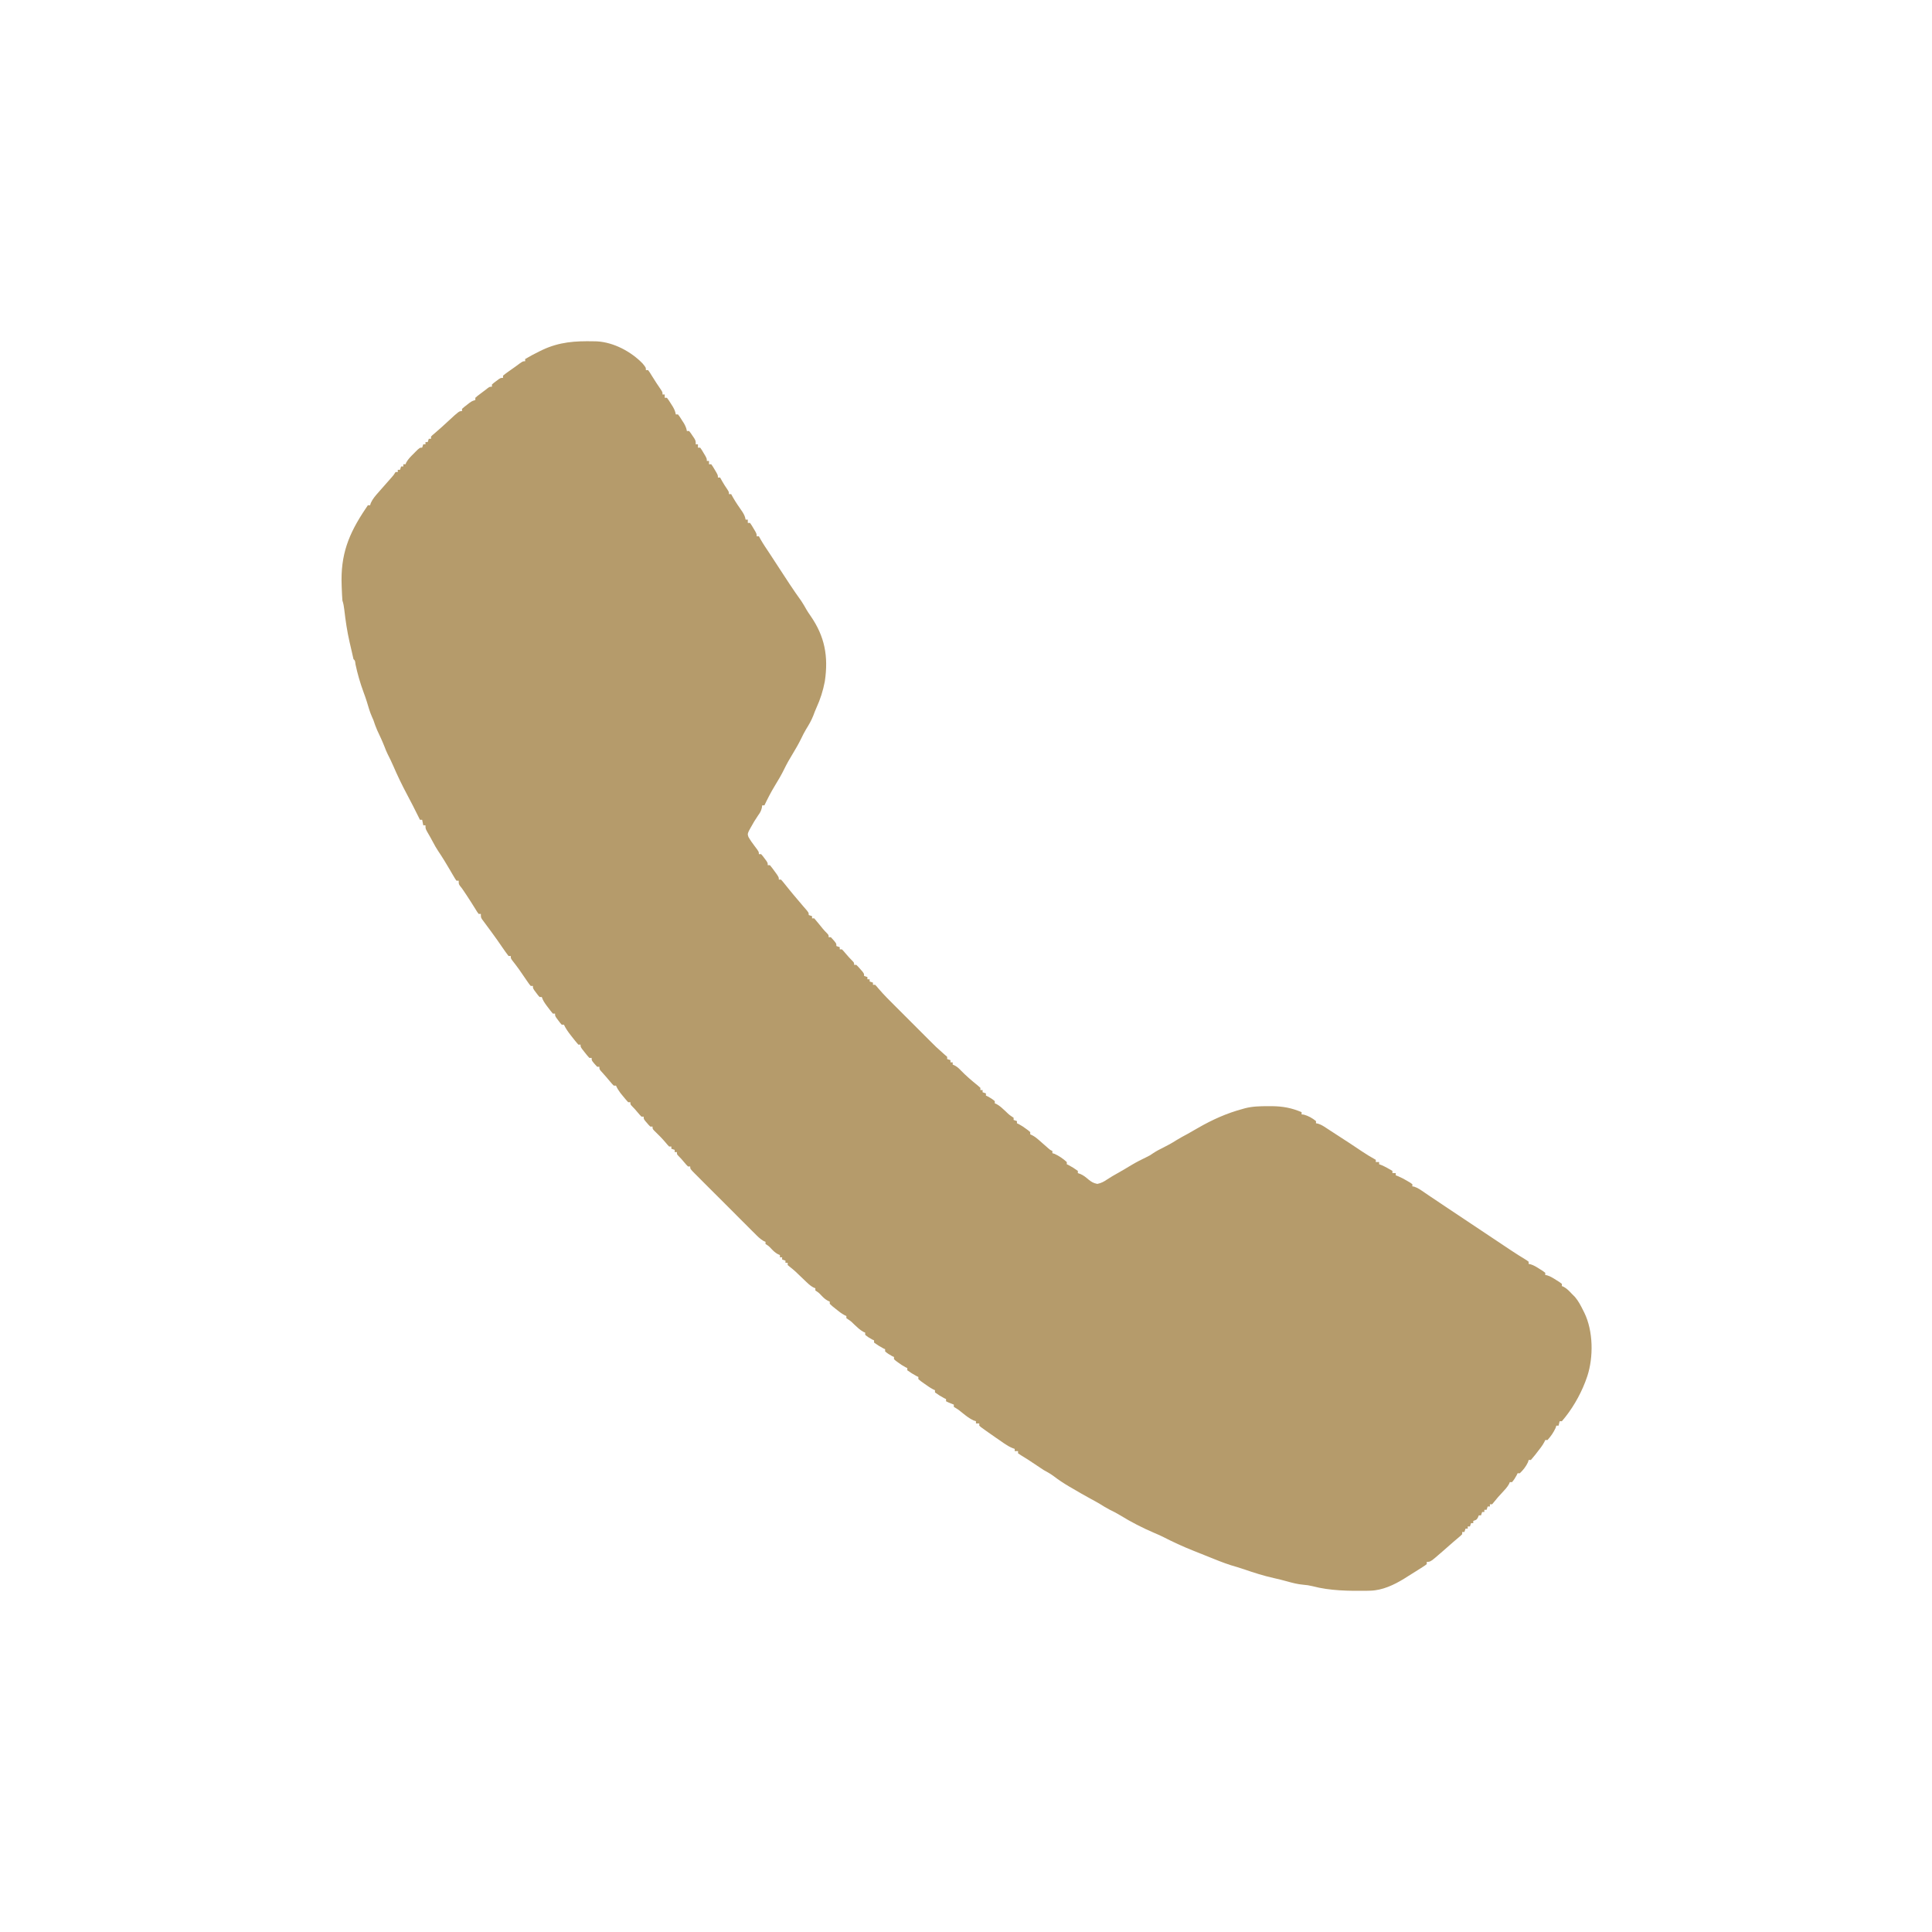 <svg xmlns="http://www.w3.org/2000/svg" xmlns:xlink="http://www.w3.org/1999/xlink" width="500" zoomAndPan="magnify" viewBox="0 0 375 375" height="500" preserveAspectRatio="xMidYMid meet" version="1.0"><defs><clipPath id="ab414926ff"><path d="M 187.5 0 C 83.945 0 0 83.945 0 187.5 C 0 291.055 83.945 375 187.5 375 C 291.055 375 375 291.055 375 187.5 C 375 83.945 291.055 0 187.5 0 Z M 187.5 0 " clip-rule="nonzero"/></clipPath></defs><g clip-path="url(#ab414926ff)"><rect x="-37.5" width="450" fill="none" y="-37.5" height="450" fill-opacity="1"/></g><path fill="#b59b6b" d="M 115.266 66.246 C 115.465 66.25 115.664 66.254 115.871 66.258 C 119.121 66.445 122.48 68.23 124.723 70.547 C 125.367 71.332 125.367 71.332 125.367 71.836 C 125.512 71.836 125.652 71.836 125.797 71.836 C 126.125 72.285 126.125 72.285 126.496 72.898 C 127.094 73.871 127.715 74.816 128.363 75.754 C 128.594 76.137 128.594 76.137 128.594 76.566 C 128.734 76.566 128.875 76.566 129.023 76.566 C 129.023 76.781 129.023 76.992 129.023 77.211 C 129.164 77.211 129.309 77.211 129.453 77.211 C 129.816 77.699 129.816 77.699 130.219 78.34 C 130.352 78.551 130.484 78.758 130.621 78.977 C 130.906 79.484 131.074 79.871 131.172 80.438 C 131.316 80.438 131.457 80.438 131.602 80.438 C 131.965 80.922 131.965 80.922 132.367 81.566 C 132.504 81.773 132.637 81.984 132.773 82.199 C 133.055 82.707 133.223 83.094 133.324 83.66 C 133.465 83.66 133.605 83.66 133.754 83.66 C 134.078 84.062 134.078 84.062 134.426 84.59 C 134.539 84.762 134.656 84.934 134.777 85.109 C 135.043 85.598 135.043 85.598 135.043 86.242 C 135.184 86.242 135.328 86.242 135.473 86.242 C 135.473 86.453 135.473 86.668 135.473 86.887 C 135.613 86.887 135.758 86.887 135.902 86.887 C 136.227 87.34 136.227 87.34 136.574 87.934 C 136.691 88.129 136.805 88.324 136.926 88.523 C 137.191 89.035 137.191 89.035 137.191 89.465 C 137.336 89.465 137.477 89.465 137.621 89.465 C 137.621 89.68 137.621 89.891 137.621 90.109 C 137.766 90.109 137.906 90.109 138.051 90.109 C 138.375 90.566 138.375 90.566 138.723 91.16 C 138.84 91.352 138.957 91.547 139.074 91.75 C 139.344 92.262 139.344 92.262 139.344 92.691 C 139.484 92.691 139.625 92.691 139.773 92.691 C 139.957 93.023 139.957 93.023 140.148 93.363 C 140.449 93.895 140.77 94.406 141.117 94.906 C 141.492 95.484 141.492 95.484 141.492 95.914 C 141.633 95.914 141.777 95.914 141.922 95.914 C 142.027 96.109 142.137 96.305 142.246 96.508 C 142.816 97.512 143.477 98.453 144.137 99.406 C 144.449 99.918 144.625 100.273 144.719 100.859 C 144.859 100.859 145 100.859 145.148 100.859 C 145.148 101.074 145.148 101.285 145.148 101.504 C 145.289 101.504 145.43 101.504 145.578 101.504 C 145.902 101.961 145.902 101.961 146.25 102.555 C 146.422 102.844 146.422 102.844 146.602 103.145 C 146.867 103.656 146.867 103.656 146.867 104.086 C 147.008 104.086 147.152 104.086 147.297 104.086 C 147.402 104.281 147.508 104.477 147.621 104.676 C 148.16 105.621 148.77 106.516 149.375 107.418 C 149.938 108.258 150.484 109.105 151.031 109.957 C 152.5 112.23 153.977 114.5 155.559 116.695 C 155.906 117.215 156.211 117.754 156.516 118.297 C 156.766 118.723 157.039 119.125 157.32 119.531 C 160.09 123.527 160.82 127.391 160.098 132.254 C 159.754 134.062 159.223 135.734 158.457 137.406 C 158.234 137.898 158.043 138.395 157.859 138.898 C 157.48 139.859 156.992 140.699 156.445 141.574 C 156.098 142.156 155.801 142.75 155.508 143.359 C 155.004 144.387 154.449 145.355 153.855 146.328 C 153.273 147.281 152.727 148.227 152.242 149.23 C 151.688 150.379 151.043 151.457 150.379 152.543 C 149.633 153.77 148.988 155.027 148.371 156.324 C 148.23 156.324 148.086 156.324 147.941 156.324 C 147.906 156.566 147.906 156.566 147.871 156.809 C 147.719 157.43 147.523 157.762 147.148 158.273 C 146.613 159.055 146.133 159.844 145.684 160.68 C 145.57 160.891 145.457 161.098 145.34 161.312 C 145.094 161.902 145.094 161.902 145.273 162.453 C 145.629 163.078 146.027 163.641 146.465 164.215 C 147.297 165.309 147.297 165.309 147.297 165.785 C 147.438 165.785 147.582 165.785 147.727 165.785 C 148.051 166.145 148.051 166.145 148.398 166.617 C 148.516 166.773 148.629 166.926 148.75 167.086 C 149.016 167.504 149.016 167.504 149.016 167.934 C 149.16 167.934 149.301 167.934 149.445 167.934 C 149.758 168.309 150.051 168.695 150.332 169.09 C 150.488 169.305 150.645 169.52 150.805 169.742 C 151.168 170.301 151.168 170.301 151.168 170.73 C 151.309 170.73 151.449 170.73 151.598 170.73 C 151.891 171.055 152.172 171.395 152.441 171.738 C 152.613 171.953 152.785 172.168 152.961 172.387 C 153.102 172.559 153.102 172.559 153.242 172.734 C 153.738 173.352 154.254 173.957 154.766 174.559 C 155.145 175.004 155.52 175.445 155.895 175.891 C 156.051 176.066 156.051 176.066 156.207 176.246 C 156.973 177.133 156.973 177.133 156.973 177.609 C 157.184 177.68 157.398 177.75 157.617 177.824 C 157.617 177.965 157.617 178.109 157.617 178.254 C 157.758 178.254 157.898 178.254 158.047 178.254 C 158.371 178.621 158.684 179 158.988 179.383 C 159.465 179.984 159.922 180.562 160.473 181.098 C 160.84 181.48 160.84 181.48 160.84 181.91 C 160.984 181.91 161.125 181.91 161.27 181.91 C 162.344 183.086 162.344 183.086 162.344 183.629 C 162.559 183.699 162.77 183.77 162.992 183.844 C 162.992 183.984 162.992 184.129 162.992 184.273 C 163.133 184.273 163.273 184.273 163.422 184.273 C 163.762 184.621 163.762 184.621 164.145 185.082 C 164.566 185.578 164.98 186.047 165.449 186.504 C 165.785 186.855 165.785 186.855 165.785 187.285 C 165.926 187.285 166.07 187.285 166.215 187.285 C 166.586 187.645 166.586 187.645 166.996 188.117 C 167.129 188.27 167.266 188.426 167.406 188.586 C 167.719 189.004 167.719 189.004 167.719 189.434 C 167.934 189.504 168.145 189.574 168.363 189.648 C 168.363 189.789 168.363 189.934 168.363 190.078 C 168.508 190.078 168.648 190.078 168.797 190.078 C 168.797 190.219 168.797 190.363 168.797 190.508 C 169.008 190.578 169.223 190.648 169.441 190.723 C 169.441 190.867 169.441 191.008 169.441 191.152 C 169.582 191.152 169.723 191.152 169.871 191.152 C 170.152 191.441 170.152 191.441 170.492 191.855 C 171.551 193.102 172.711 194.242 173.867 195.395 C 174.109 195.633 174.348 195.875 174.586 196.113 C 175.09 196.617 175.59 197.117 176.09 197.617 C 176.73 198.254 177.367 198.895 178.004 199.531 C 178.5 200.027 178.996 200.523 179.488 201.016 C 179.727 201.254 179.961 201.488 180.195 201.723 C 181.676 203.215 181.676 203.215 183.246 204.609 C 183.445 204.781 183.641 204.953 183.844 205.129 C 183.844 205.27 183.844 205.41 183.844 205.559 C 184.059 205.629 184.27 205.699 184.488 205.773 C 184.488 205.914 184.488 206.055 184.488 206.203 C 184.629 206.203 184.773 206.203 184.918 206.203 C 184.918 206.344 184.918 206.484 184.918 206.633 C 185.109 206.719 185.109 206.719 185.305 206.805 C 185.797 207.07 186.098 207.344 186.477 207.746 C 187.504 208.805 188.609 209.754 189.758 210.676 C 189.934 210.832 190.109 210.988 190.293 211.148 C 190.293 211.289 190.293 211.43 190.293 211.578 C 190.434 211.578 190.578 211.578 190.723 211.578 C 190.723 211.719 190.723 211.859 190.723 212.008 C 190.938 212.078 191.148 212.148 191.367 212.223 C 191.367 212.363 191.367 212.504 191.367 212.652 C 191.492 212.711 191.617 212.766 191.746 212.828 C 192.242 213.09 192.664 213.363 193.09 213.727 C 193.09 213.867 193.09 214.012 193.09 214.156 C 193.207 214.207 193.32 214.254 193.441 214.305 C 194.105 214.676 194.602 215.156 195.156 215.676 C 195.891 216.395 195.891 216.395 196.742 216.953 C 196.742 217.094 196.742 217.234 196.742 217.383 C 196.957 217.453 197.168 217.523 197.387 217.598 C 197.387 217.738 197.387 217.879 197.387 218.027 C 197.512 218.086 197.633 218.141 197.762 218.199 C 198.266 218.465 198.703 218.762 199.16 219.102 C 199.391 219.27 199.391 219.27 199.621 219.438 C 199.734 219.539 199.852 219.641 199.969 219.746 C 199.969 219.887 199.969 220.031 199.969 220.176 C 200.094 220.234 200.223 220.293 200.352 220.355 C 200.816 220.602 201.164 220.859 201.555 221.203 C 201.688 221.32 201.816 221.434 201.953 221.551 C 202.086 221.668 202.223 221.789 202.359 221.91 C 202.629 222.145 202.898 222.383 203.168 222.617 C 203.285 222.719 203.402 222.824 203.527 222.934 C 203.84 223.207 203.84 223.207 204.266 223.402 C 204.266 223.543 204.266 223.684 204.266 223.832 C 204.41 223.875 204.551 223.918 204.699 223.965 C 205.574 224.367 206.352 224.902 207.062 225.551 C 207.062 225.691 207.062 225.836 207.062 225.98 C 207.176 226.035 207.293 226.086 207.41 226.141 C 208.047 226.477 208.633 226.848 209.211 227.27 C 209.211 227.414 209.211 227.555 209.211 227.699 C 209.371 227.754 209.527 227.809 209.691 227.867 C 210.316 228.145 210.715 228.461 211.227 228.91 C 211.867 229.414 212.176 229.625 212.988 229.797 C 213.789 229.621 214.258 229.367 214.926 228.91 C 215.574 228.477 216.246 228.098 216.926 227.715 C 217.812 227.211 218.691 226.703 219.559 226.168 C 220.547 225.57 221.574 225.062 222.613 224.555 C 223.211 224.262 223.211 224.262 223.832 223.832 C 224.453 223.418 225.07 223.098 225.738 222.77 C 226.641 222.324 227.492 221.855 228.34 221.309 C 229.035 220.875 229.766 220.492 230.488 220.102 C 231.188 219.719 231.875 219.316 232.566 218.914 C 235.332 217.32 238.156 216.055 241.246 215.23 C 241.387 215.191 241.527 215.152 241.672 215.109 C 243.137 214.734 244.59 214.711 246.094 214.707 C 246.492 214.707 246.492 214.707 246.898 214.707 C 248.984 214.73 250.723 215.043 252.641 215.875 C 252.641 216.02 252.641 216.16 252.641 216.305 C 252.852 216.328 252.852 216.328 253.07 216.348 C 253.953 216.586 254.715 217.023 255.434 217.598 C 255.434 217.738 255.434 217.879 255.434 218.027 C 255.617 218.062 255.617 218.062 255.801 218.094 C 256.383 218.27 256.793 218.527 257.301 218.859 C 257.508 218.996 257.719 219.129 257.934 219.27 C 258.047 219.348 258.164 219.422 258.281 219.5 C 258.691 219.766 259.102 220.031 259.512 220.297 C 261.168 221.363 262.816 222.438 264.445 223.543 C 265.289 224.109 266.152 224.625 267.043 225.121 C 267.043 225.262 267.043 225.406 267.043 225.551 C 267.254 225.551 267.469 225.551 267.688 225.551 C 267.688 225.691 267.688 225.836 267.688 225.98 C 267.836 226.035 267.98 226.086 268.133 226.141 C 268.887 226.461 269.562 226.855 270.27 227.27 C 270.27 227.414 270.27 227.555 270.27 227.699 C 270.48 227.699 270.691 227.699 270.914 227.699 C 270.914 227.844 270.914 227.984 270.914 228.129 C 271.066 228.188 271.219 228.246 271.379 228.305 C 271.996 228.562 272.555 228.863 273.129 229.207 C 273.32 229.316 273.508 229.426 273.703 229.543 C 273.848 229.645 273.992 229.746 274.137 229.852 C 274.137 229.992 274.137 230.133 274.137 230.281 C 274.305 230.305 274.305 230.305 274.477 230.328 C 275.223 230.566 275.82 231.008 276.461 231.449 C 276.754 231.645 277.043 231.844 277.332 232.039 C 277.48 232.141 277.629 232.242 277.781 232.344 C 278.461 232.809 279.148 233.266 279.836 233.719 C 280.102 233.898 280.371 234.078 280.641 234.258 C 280.84 234.391 280.84 234.391 281.043 234.527 C 288.703 239.633 288.703 239.633 289.105 239.902 C 289.375 240.078 289.641 240.258 289.91 240.438 C 290.594 240.891 291.277 241.348 291.957 241.805 C 292.234 241.988 292.512 242.176 292.789 242.359 C 292.988 242.492 292.988 242.492 293.191 242.629 C 294.215 243.312 295.254 243.965 296.309 244.605 C 296.441 244.703 296.574 244.801 296.711 244.898 C 296.711 245.043 296.711 245.184 296.711 245.328 C 296.828 245.352 296.945 245.371 297.062 245.391 C 297.719 245.59 298.227 245.914 298.809 246.285 C 299.125 246.484 299.125 246.484 299.449 246.688 C 299.609 246.805 299.77 246.926 299.934 247.051 C 299.934 247.191 299.934 247.332 299.934 247.48 C 300.051 247.5 300.168 247.52 300.289 247.539 C 300.945 247.738 301.453 248.066 302.031 248.434 C 302.348 248.633 302.348 248.633 302.672 248.836 C 302.832 248.957 302.996 249.074 303.16 249.199 C 303.16 249.34 303.16 249.484 303.16 249.629 C 303.281 249.68 303.398 249.727 303.523 249.777 C 304.168 250.145 304.59 250.59 305.094 251.133 C 305.293 251.332 305.492 251.531 305.699 251.738 C 306.379 252.535 306.832 253.43 307.297 254.359 C 307.371 254.504 307.445 254.648 307.52 254.801 C 309.246 258.336 309.32 263.41 308.09 267.133 C 308.023 267.316 307.957 267.5 307.891 267.688 C 307.785 267.98 307.785 267.98 307.676 268.281 C 306.641 270.953 305.043 273.688 303.16 275.855 C 303.02 275.855 302.875 275.855 302.73 275.855 C 302.66 276.141 302.59 276.426 302.516 276.719 C 302.375 276.719 302.23 276.719 302.086 276.719 C 302.02 276.93 302.02 276.93 301.949 277.148 C 301.551 278.023 301.016 278.801 300.367 279.512 C 300.223 279.512 300.082 279.512 299.934 279.512 C 299.875 279.637 299.816 279.766 299.754 279.895 C 299.363 280.641 298.84 281.27 298.324 281.93 C 298.215 282.07 298.109 282.211 298 282.355 C 297.723 282.703 297.434 283.043 297.141 283.383 C 297 283.383 296.855 283.383 296.711 283.383 C 296.645 283.602 296.645 283.602 296.578 283.824 C 296.188 284.652 295.656 285.332 294.992 285.961 C 294.848 285.961 294.707 285.961 294.562 285.961 C 294.473 286.148 294.473 286.148 294.387 286.336 C 294.125 286.832 293.852 287.254 293.484 287.68 C 293.344 287.68 293.203 287.68 293.055 287.68 C 293.008 287.801 292.957 287.918 292.906 288.039 C 292.547 288.688 292.086 289.168 291.578 289.711 C 291.027 290.301 290.496 290.879 290.004 291.52 C 289.875 291.672 289.75 291.824 289.617 291.98 C 289.473 291.98 289.332 291.98 289.188 291.98 C 289.188 292.121 289.188 292.266 289.188 292.41 C 289.043 292.41 288.902 292.41 288.758 292.41 C 288.684 292.625 288.613 292.836 288.543 293.055 C 288.398 293.055 288.258 293.055 288.109 293.055 C 288.109 293.199 288.109 293.34 288.109 293.484 C 287.969 293.484 287.828 293.484 287.68 293.484 C 287.609 293.699 287.539 293.91 287.465 294.129 C 287.324 294.129 287.184 294.129 287.035 294.129 C 286.949 294.336 286.949 294.336 286.863 294.547 C 286.605 294.992 286.605 294.992 285.961 295.207 C 285.961 295.348 285.961 295.488 285.961 295.637 C 285.82 295.637 285.676 295.637 285.531 295.637 C 285.461 295.848 285.391 296.062 285.316 296.281 C 285.176 296.281 285.031 296.281 284.887 296.281 C 284.887 296.422 284.887 296.566 284.887 296.711 C 284.746 296.711 284.602 296.711 284.457 296.711 C 284.387 296.922 284.316 297.137 284.242 297.355 C 284.102 297.355 283.957 297.355 283.812 297.355 C 283.812 297.496 283.812 297.641 283.812 297.785 C 283.547 298.059 283.547 298.059 283.152 298.391 C 282.996 298.523 282.844 298.652 282.684 298.789 C 282.488 298.953 282.293 299.121 282.09 299.289 C 281.832 299.52 281.57 299.746 281.312 299.973 C 281.105 300.156 281.105 300.156 280.891 300.344 C 280.613 300.586 280.336 300.828 280.059 301.074 C 277.664 303.16 277.664 303.16 276.934 303.16 C 276.934 303.301 276.934 303.445 276.934 303.59 C 276.637 303.832 276.637 303.832 276.223 304.098 C 276.07 304.195 275.922 304.293 275.766 304.391 C 275.598 304.496 275.434 304.598 275.266 304.707 C 275.098 304.812 274.93 304.918 274.758 305.027 C 274.266 305.336 273.773 305.645 273.277 305.953 C 273.043 306.105 272.809 306.254 272.566 306.406 C 270.59 307.621 268.324 308.695 265.969 308.75 C 265.664 308.758 265.664 308.758 265.355 308.766 C 261.836 308.812 258.164 308.781 254.75 307.875 C 254.113 307.719 253.594 307.641 252.949 307.594 C 251.879 307.5 250.879 307.242 249.848 306.953 C 248.977 306.711 248.105 306.492 247.223 306.297 C 245.258 305.859 243.375 305.258 241.477 304.602 C 240.617 304.309 239.746 304.055 238.879 303.797 C 237.355 303.309 235.875 302.695 234.391 302.098 C 234.125 301.992 234.125 301.992 233.848 301.879 C 233.488 301.734 233.125 301.59 232.762 301.445 C 232.391 301.297 232.02 301.148 231.648 301 C 229.598 300.188 227.602 299.262 225.641 298.254 C 225.109 297.996 224.566 297.762 224.023 297.531 C 221.73 296.547 219.555 295.434 217.434 294.125 C 216.773 293.723 216.113 293.375 215.418 293.047 C 214.742 292.703 214.105 292.297 213.461 291.902 C 212.902 291.57 212.336 291.258 211.766 290.953 C 210.527 290.281 209.309 289.578 208.098 288.863 C 207.895 288.746 207.695 288.629 207.488 288.512 C 206.426 287.883 205.426 287.223 204.449 286.469 C 203.844 286.023 203.203 285.68 202.547 285.316 C 202.008 284.973 201.477 284.613 200.949 284.254 C 200.062 283.656 199.18 283.07 198.262 282.523 C 198.043 282.379 197.828 282.238 197.602 282.09 C 197.602 281.949 197.602 281.809 197.602 281.66 C 197.391 281.66 197.176 281.66 196.957 281.66 C 196.957 281.52 196.957 281.379 196.957 281.23 C 196.801 281.172 196.641 281.113 196.48 281.055 C 195.91 280.812 195.453 280.543 194.945 280.195 C 194.773 280.074 194.598 279.957 194.422 279.832 C 194.242 279.711 194.066 279.586 193.883 279.457 C 193.707 279.336 193.531 279.219 193.348 279.094 C 192.828 278.734 192.312 278.371 191.797 278.008 C 191.543 277.828 191.543 277.828 191.285 277.645 C 191.129 277.531 190.969 277.414 190.809 277.297 C 190.668 277.195 190.527 277.094 190.383 276.992 C 190.281 276.898 190.18 276.809 190.078 276.719 C 190.078 276.574 190.078 276.434 190.078 276.289 C 189.867 276.289 189.652 276.289 189.434 276.289 C 189.434 276.145 189.434 276.004 189.434 275.855 C 189.285 275.809 189.137 275.762 188.984 275.711 C 188.199 275.355 187.59 274.875 186.922 274.34 C 186.07 273.637 186.07 273.637 185.133 273.062 C 185.133 272.922 185.133 272.777 185.133 272.633 C 184.965 272.566 184.797 272.5 184.625 272.43 C 184.059 272.203 184.059 272.203 183.629 271.988 C 183.629 271.844 183.629 271.703 183.629 271.559 C 183.516 271.504 183.398 271.449 183.281 271.395 C 182.645 271.062 182.059 270.691 181.48 270.27 C 181.48 270.125 181.48 269.984 181.48 269.836 C 181.363 269.785 181.246 269.73 181.125 269.676 C 180.504 269.348 179.953 268.957 179.383 268.547 C 179.172 268.398 178.961 268.246 178.742 268.09 C 178.582 267.957 178.422 267.824 178.254 267.688 C 178.254 267.547 178.254 267.402 178.254 267.258 C 178.141 267.203 178.023 267.152 177.906 267.098 C 177.27 266.762 176.688 266.391 176.105 265.969 C 176.105 265.824 176.105 265.684 176.105 265.539 C 175.98 265.48 175.859 265.422 175.73 265.363 C 175.227 265.098 174.789 264.801 174.332 264.465 C 174.102 264.297 174.102 264.297 173.871 264.129 C 173.758 264.023 173.641 263.922 173.523 263.816 C 173.523 263.676 173.523 263.535 173.523 263.387 C 173.402 263.332 173.277 263.273 173.148 263.215 C 172.652 262.953 172.23 262.68 171.805 262.312 C 171.805 262.172 171.805 262.031 171.805 261.883 C 171.691 261.828 171.574 261.777 171.457 261.723 C 170.82 261.387 170.234 261.016 169.656 260.594 C 169.656 260.453 169.656 260.309 169.656 260.164 C 169.531 260.105 169.406 260.047 169.277 259.988 C 168.781 259.727 168.359 259.453 167.934 259.09 C 167.934 258.945 167.934 258.805 167.934 258.66 C 167.816 258.609 167.703 258.562 167.582 258.512 C 166.918 258.141 166.422 257.66 165.867 257.141 C 165.133 256.418 165.133 256.418 164.281 255.863 C 164.281 255.723 164.281 255.578 164.281 255.434 C 164.164 255.383 164.047 255.332 163.93 255.277 C 163.285 254.93 162.75 254.5 162.184 254.035 C 161.973 253.867 161.762 253.695 161.543 253.52 C 161.383 253.371 161.223 253.223 161.055 253.07 C 161.055 252.926 161.055 252.785 161.055 252.641 C 160.93 252.582 160.805 252.527 160.676 252.473 C 160.156 252.188 159.824 251.871 159.418 251.441 C 158.895 250.891 158.895 250.891 158.262 250.488 C 158.262 250.348 158.262 250.207 158.262 250.059 C 158.137 250.004 158.012 249.945 157.879 249.891 C 157.371 249.613 157.02 249.312 156.602 248.91 C 156.453 248.773 156.309 248.633 156.156 248.488 C 156.004 248.34 155.852 248.195 155.695 248.043 C 155.395 247.754 155.09 247.465 154.789 247.18 C 154.648 247.043 154.504 246.91 154.359 246.77 C 154.023 246.461 153.672 246.18 153.316 245.898 C 153.172 245.781 153.031 245.664 152.887 245.543 C 152.887 245.402 152.887 245.262 152.887 245.113 C 152.746 245.113 152.602 245.113 152.457 245.113 C 152.457 244.973 152.457 244.832 152.457 244.684 C 152.242 244.613 152.031 244.543 151.812 244.469 C 151.812 244.328 151.812 244.188 151.812 244.039 C 151.668 244.039 151.527 244.039 151.383 244.039 C 151.383 243.898 151.383 243.754 151.383 243.609 C 151.254 243.555 151.129 243.5 151 243.441 C 150.48 243.156 150.148 242.844 149.742 242.414 C 149.223 241.859 149.223 241.859 148.586 241.461 C 148.586 241.316 148.586 241.176 148.586 241.031 C 148.473 240.984 148.359 240.941 148.242 240.895 C 147.508 240.477 146.957 239.891 146.367 239.293 C 146.23 239.16 146.098 239.027 145.957 238.891 C 145.516 238.449 145.074 238.008 144.633 237.562 C 144.324 237.258 144.02 236.949 143.711 236.645 C 143.066 236 142.426 235.355 141.785 234.711 C 140.957 233.887 140.133 233.059 139.305 232.234 C 138.672 231.602 138.035 230.969 137.402 230.336 C 137.098 230.031 136.793 229.727 136.488 229.422 C 136.062 228.996 135.641 228.57 135.219 228.145 C 135.09 228.02 134.961 227.895 134.832 227.762 C 133.969 226.891 133.969 226.891 133.969 226.41 C 133.824 226.41 133.684 226.41 133.539 226.41 C 133.188 226.059 133.188 226.059 132.797 225.59 C 132.254 224.945 132.254 224.945 131.664 224.34 C 131.387 224.047 131.387 224.047 131.387 223.617 C 131.246 223.617 131.105 223.617 130.957 223.617 C 130.957 223.473 130.957 223.332 130.957 223.188 C 130.746 223.113 130.531 223.043 130.312 222.973 C 130.312 222.828 130.312 222.688 130.312 222.543 C 130.172 222.543 130.027 222.543 129.883 222.543 C 129.574 222.227 129.574 222.227 129.211 221.789 C 128.512 220.961 127.766 220.207 126.98 219.461 C 126.66 219.102 126.66 219.102 126.66 218.672 C 126.516 218.672 126.375 218.672 126.227 218.672 C 125.902 218.355 125.902 218.355 125.555 217.945 C 125.383 217.742 125.383 217.742 125.207 217.539 C 124.938 217.168 124.938 217.168 124.938 216.738 C 124.797 216.738 124.656 216.738 124.508 216.738 C 124.16 216.383 124.16 216.383 123.77 215.918 C 123.223 215.27 123.223 215.27 122.633 214.664 C 122.359 214.371 122.359 214.371 122.359 213.941 C 122.215 213.941 122.074 213.941 121.93 213.941 C 121.594 213.578 121.273 213.199 120.961 212.812 C 120.789 212.605 120.621 212.395 120.445 212.18 C 120.082 211.695 119.805 211.266 119.562 210.719 C 119.422 210.719 119.281 210.719 119.133 210.719 C 118.809 210.395 118.809 210.395 118.434 209.949 C 118.305 209.797 118.172 209.641 118.035 209.477 C 117.902 209.32 117.766 209.16 117.629 208.996 C 117.5 208.855 117.375 208.711 117.242 208.562 C 117.125 208.43 117.012 208.301 116.891 208.164 C 116.785 208.043 116.676 207.926 116.566 207.805 C 116.34 207.492 116.34 207.492 116.34 207.062 C 116.195 207.062 116.055 207.062 115.91 207.062 C 114.836 205.887 114.836 205.887 114.836 205.344 C 114.691 205.344 114.551 205.344 114.402 205.344 C 113.984 204.887 113.984 204.887 113.516 204.293 C 113.285 204.004 113.285 204.004 113.047 203.703 C 112.684 203.191 112.684 203.191 112.684 202.762 C 112.543 202.762 112.402 202.762 112.254 202.762 C 111.844 202.285 111.453 201.809 111.07 201.312 C 110.965 201.176 110.855 201.039 110.746 200.898 C 110.242 200.25 109.812 199.641 109.461 198.895 C 109.316 198.895 109.176 198.895 109.031 198.895 C 108.707 198.531 108.707 198.531 108.359 198.059 C 108.242 197.906 108.125 197.75 108.008 197.59 C 107.738 197.172 107.738 197.172 107.738 196.742 C 107.598 196.742 107.457 196.742 107.309 196.742 C 106.965 196.332 106.645 195.926 106.328 195.492 C 106.242 195.375 106.152 195.258 106.059 195.137 C 105.664 194.602 105.371 194.156 105.16 193.52 C 105.02 193.52 104.875 193.52 104.73 193.52 C 104.406 193.156 104.406 193.156 104.059 192.684 C 103.941 192.531 103.828 192.375 103.707 192.215 C 103.441 191.797 103.441 191.797 103.441 191.367 C 103.297 191.367 103.156 191.367 103.012 191.367 C 102.746 191.059 102.746 191.059 102.449 190.629 C 102.34 190.473 102.23 190.316 102.117 190.152 C 102.004 189.988 101.891 189.82 101.773 189.648 C 101.551 189.324 101.328 189.004 101.105 188.68 C 100.996 188.52 100.887 188.363 100.773 188.195 C 100.324 187.566 99.852 186.953 99.375 186.344 C 99.141 185.992 99.141 185.992 99.141 185.562 C 99 185.562 98.855 185.562 98.711 185.562 C 98.312 185.043 97.938 184.52 97.566 183.977 C 97.336 183.645 97.105 183.312 96.875 182.977 C 96.754 182.805 96.633 182.629 96.508 182.449 C 96.125 181.902 95.734 181.363 95.34 180.828 C 95.211 180.652 95.082 180.48 94.949 180.301 C 94.699 179.961 94.449 179.625 94.199 179.285 C 94.086 179.133 93.973 178.98 93.855 178.82 C 93.754 178.684 93.656 178.551 93.551 178.41 C 93.336 178.039 93.336 178.039 93.336 177.395 C 93.195 177.395 93.051 177.395 92.906 177.395 C 92.594 176.969 92.594 176.969 92.234 176.375 C 91.664 175.453 91.086 174.547 90.488 173.645 C 90.281 173.332 90.281 173.332 90.066 173.016 C 89.695 172.457 89.695 172.457 89.309 171.984 C 89.035 171.59 89.035 171.59 89.035 170.945 C 88.895 170.945 88.754 170.945 88.605 170.945 C 88.34 170.582 88.34 170.582 88.047 170.074 C 87.938 169.887 87.828 169.703 87.715 169.512 C 87.602 169.316 87.488 169.117 87.371 168.918 C 86.621 167.629 85.852 166.371 85.02 165.137 C 84.668 164.609 84.359 164.062 84.066 163.5 C 83.703 162.82 83.332 162.148 82.938 161.484 C 82.586 160.84 82.586 160.84 82.586 160.195 C 82.445 160.195 82.301 160.195 82.156 160.195 C 82.086 159.84 82.016 159.484 81.941 159.121 C 81.801 159.121 81.656 159.121 81.512 159.121 C 81.363 158.82 81.363 158.82 81.211 158.512 C 80.488 157.055 79.758 155.605 78.988 154.176 C 78.012 152.348 77.125 150.5 76.305 148.598 C 75.98 147.848 75.621 147.117 75.25 146.391 C 75.027 145.934 74.836 145.473 74.66 145 C 74.223 143.883 73.719 142.805 73.207 141.723 C 72.922 141.082 72.699 140.441 72.48 139.773 C 72.336 139.445 72.336 139.445 72.188 139.113 C 71.77 138.168 71.496 137.176 71.199 136.188 C 71 135.551 70.781 134.93 70.547 134.305 C 69.902 132.562 69.391 130.773 69.004 128.957 C 68.914 128.211 68.914 128.211 68.613 127.949 C 68.508 127.504 68.406 127.059 68.312 126.613 C 68.172 125.957 68.016 125.309 67.859 124.656 C 67.379 122.57 67.07 120.473 66.828 118.348 C 66.754 117.719 66.664 117.156 66.461 116.555 C 66.43 116.219 66.41 115.883 66.395 115.547 C 66.387 115.348 66.375 115.152 66.367 114.945 C 66.359 114.738 66.352 114.527 66.34 114.309 C 66.332 114.098 66.324 113.883 66.316 113.66 C 66.074 107.672 67.648 103.648 70.977 98.711 C 71.121 98.496 71.262 98.285 71.406 98.066 C 71.551 98.066 71.691 98.066 71.836 98.066 C 71.883 97.918 71.93 97.77 71.977 97.621 C 72.355 96.797 72.891 96.199 73.488 95.527 C 73.605 95.395 73.723 95.262 73.84 95.125 C 74.176 94.742 74.512 94.359 74.848 93.98 C 75.145 93.645 75.438 93.309 75.734 92.973 C 75.844 92.848 75.957 92.723 76.07 92.594 C 76.395 92.223 76.395 92.223 76.781 91.617 C 76.922 91.617 77.066 91.617 77.211 91.617 C 77.211 91.473 77.211 91.332 77.211 91.188 C 77.355 91.188 77.496 91.188 77.641 91.188 C 77.75 90.867 77.75 90.867 77.855 90.539 C 78 90.539 78.141 90.539 78.285 90.539 C 78.285 90.398 78.285 90.258 78.285 90.109 C 78.43 90.109 78.57 90.109 78.715 90.109 C 78.762 89.996 78.809 89.879 78.859 89.758 C 79.246 89.074 79.773 88.562 80.328 88.016 C 80.438 87.906 80.543 87.797 80.652 87.684 C 81.457 86.887 81.457 86.887 81.941 86.887 C 82.047 86.566 82.047 86.566 82.156 86.242 C 82.297 86.242 82.441 86.242 82.586 86.242 C 82.586 86.098 82.586 85.957 82.586 85.812 C 82.727 85.812 82.871 85.812 83.016 85.812 C 83.121 85.492 83.121 85.492 83.23 85.168 C 83.375 85.168 83.516 85.168 83.66 85.168 C 83.66 85.023 83.66 84.883 83.66 84.734 C 83.945 84.449 83.945 84.449 84.359 84.105 C 85.27 83.336 86.145 82.535 87.016 81.727 C 89.113 79.793 89.113 79.793 89.68 79.793 C 89.68 79.648 89.68 79.508 89.68 79.363 C 90.082 79 90.082 79 90.609 78.598 C 90.867 78.395 90.867 78.395 91.129 78.191 C 91.617 77.855 91.617 77.855 92.262 77.641 C 92.262 77.5 92.262 77.359 92.262 77.211 C 92.652 76.863 92.652 76.863 93.176 76.473 C 93.344 76.344 93.512 76.215 93.688 76.086 C 93.855 75.961 94.023 75.836 94.195 75.707 C 94.352 75.586 94.504 75.461 94.664 75.336 C 95.055 75.062 95.055 75.062 95.484 75.062 C 95.484 74.922 95.484 74.777 95.484 74.633 C 95.848 74.309 95.848 74.309 96.32 73.961 C 96.473 73.844 96.629 73.73 96.789 73.609 C 97.207 73.344 97.207 73.344 97.637 73.344 C 97.637 73.199 97.637 73.059 97.637 72.914 C 97.988 72.625 98.352 72.355 98.723 72.094 C 99.047 71.863 99.047 71.863 99.375 71.633 C 99.582 71.488 99.789 71.34 100 71.191 C 100.293 70.977 100.582 70.762 100.875 70.547 C 101.504 70.117 101.504 70.117 101.934 70.117 C 101.934 69.977 101.934 69.832 101.934 69.688 C 102.855 69.152 103.773 68.645 104.73 68.184 C 104.906 68.098 105.082 68.012 105.262 67.926 C 108.582 66.363 111.648 66.168 115.266 66.246 Z M 115.266 66.246 " fill-opacity="1" fill-rule="nonzero"/></svg>